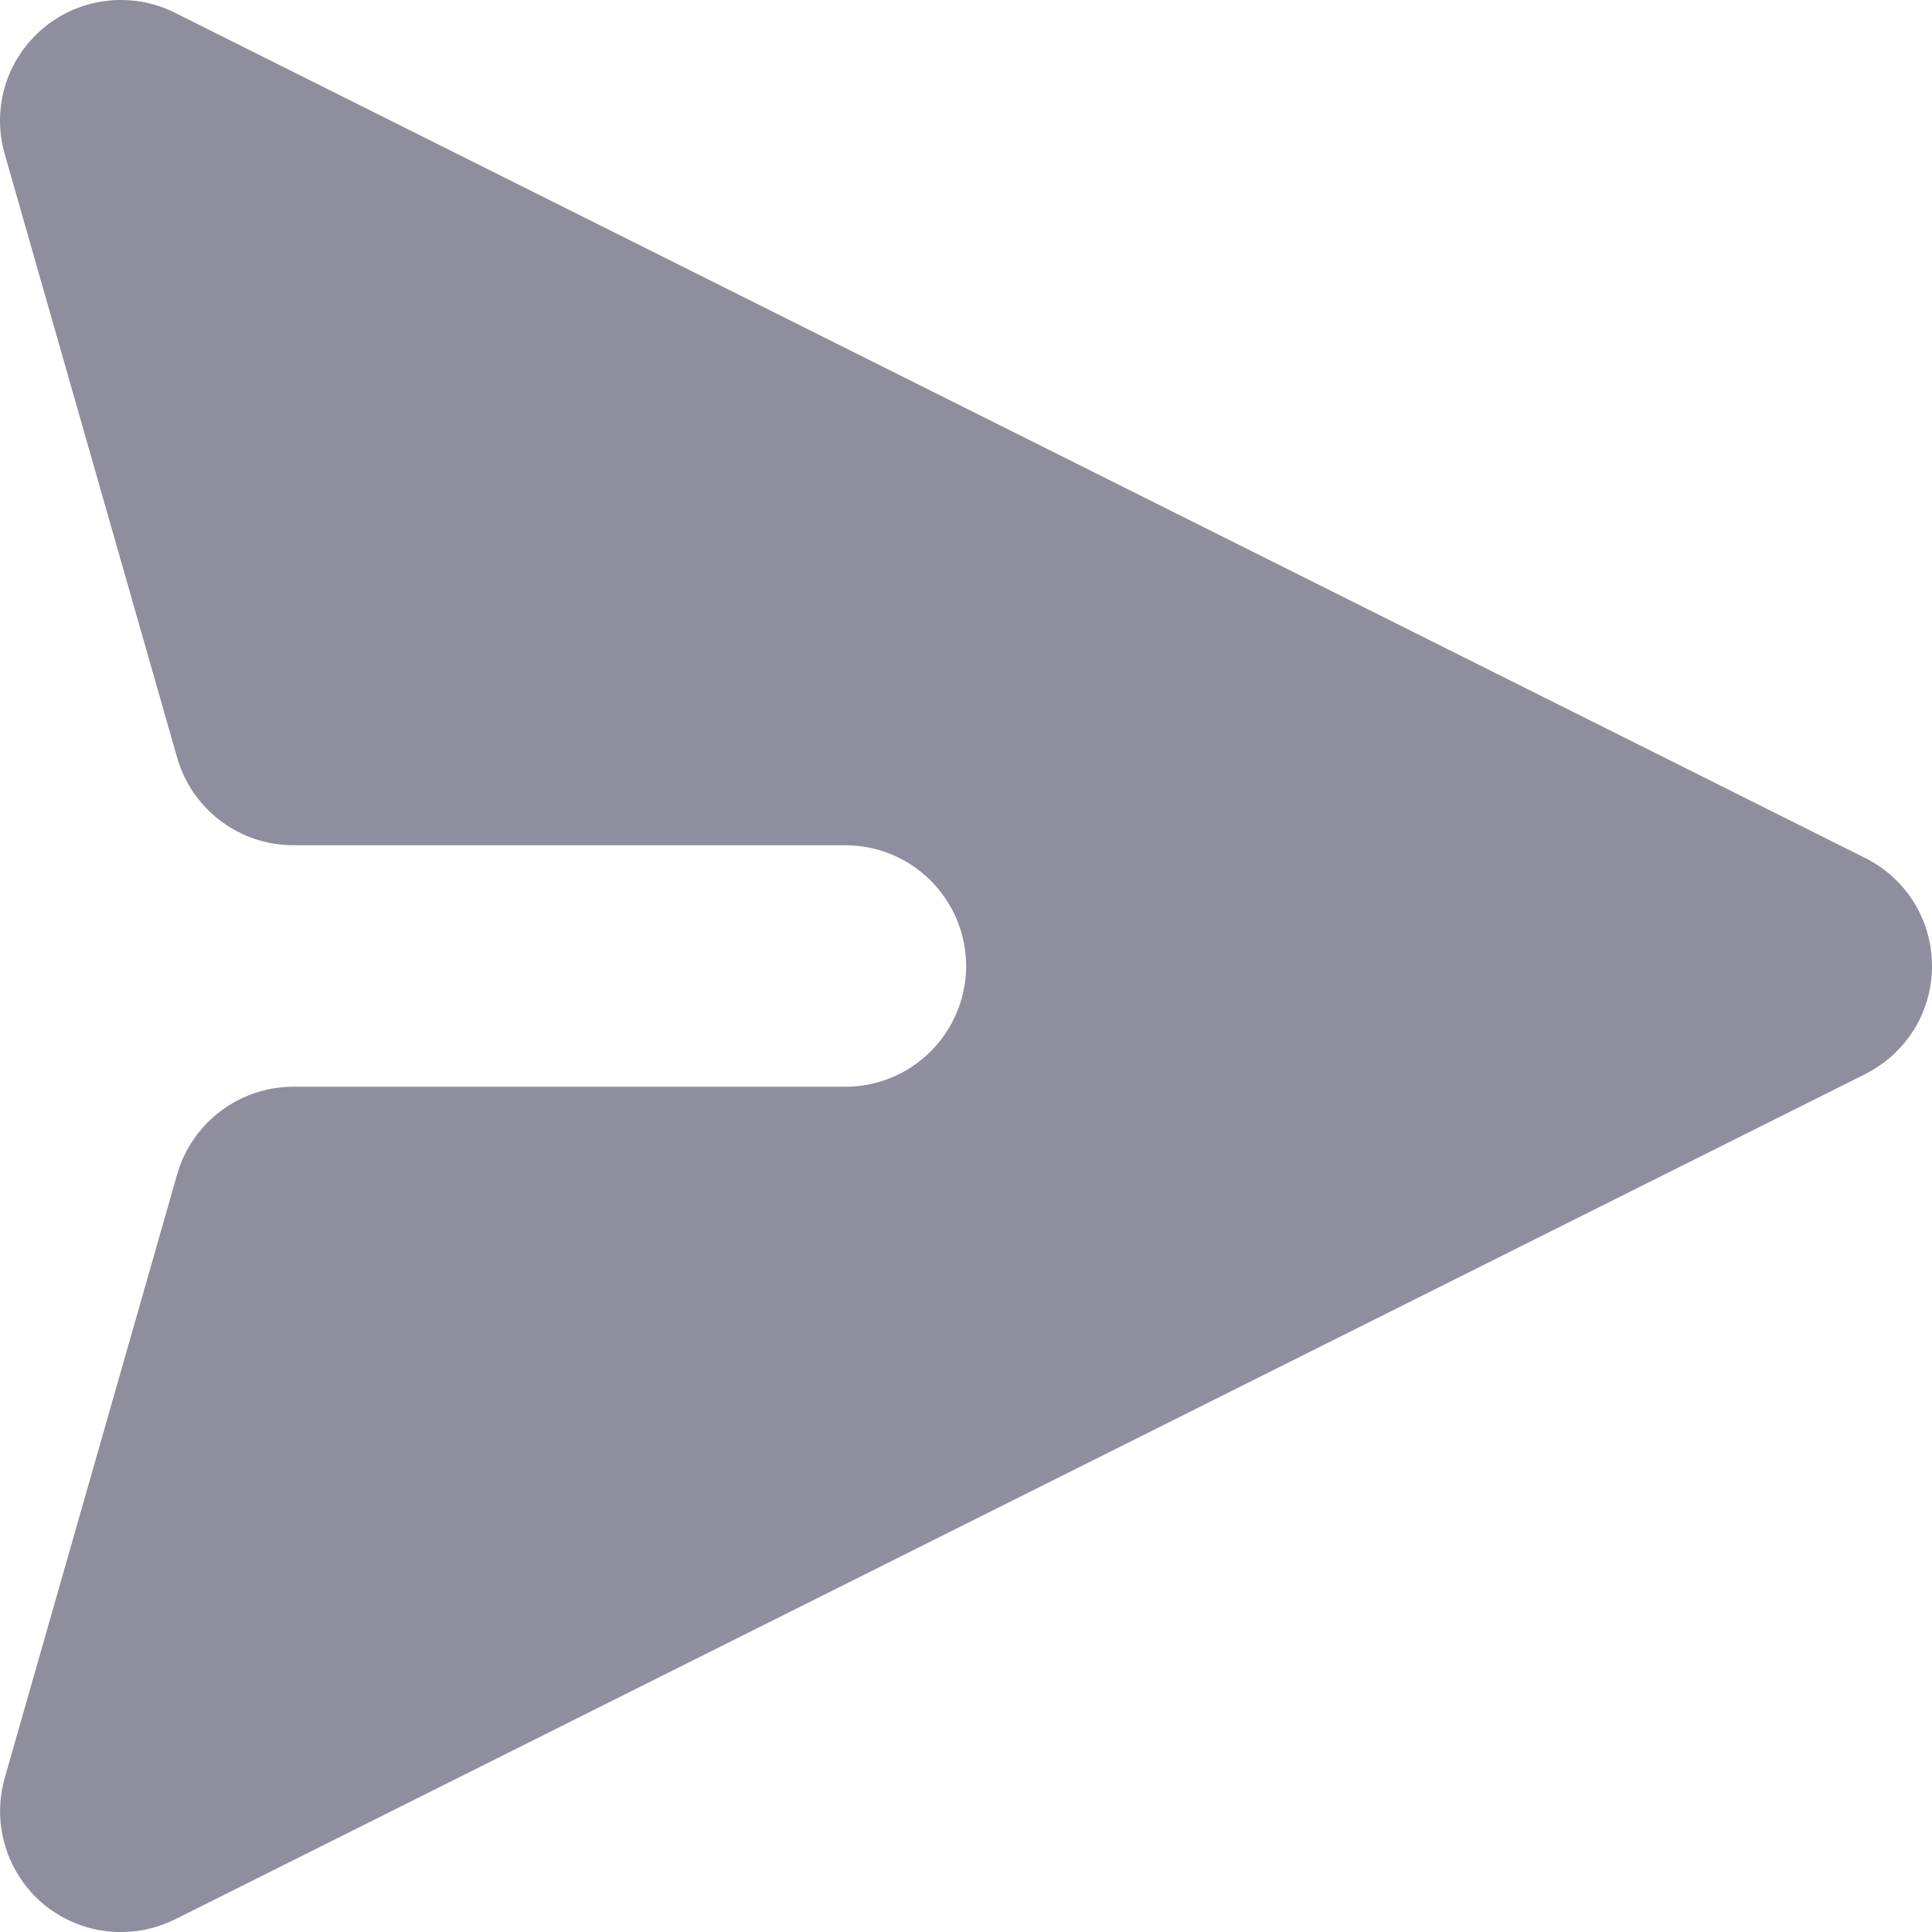 <svg width="14" height="14" viewBox="0 0 14 14" fill="none" xmlns="http://www.w3.org/2000/svg">
<path d="M13.517 7.782C13.662 7.71 13.784 7.598 13.87 7.46C13.955 7.322 14 7.162 14 7C14 6.838 13.955 6.679 13.87 6.54C13.784 6.402 13.662 6.29 13.517 6.218L1.267 0.092C1.115 0.016 0.944 -0.014 0.775 0.006C0.606 0.025 0.447 0.093 0.316 0.202C0.186 0.31 0.089 0.454 0.039 0.616C-0.011 0.779 -0.013 0.952 0.034 1.115L1.284 5.491C1.336 5.673 1.447 5.834 1.599 5.949C1.751 6.063 1.936 6.125 2.126 6.125L6.126 6.125C6.358 6.125 6.58 6.217 6.744 6.381C6.908 6.545 7.001 6.768 7.001 7C7.001 7.232 6.908 7.455 6.744 7.619C6.58 7.783 6.358 7.875 6.126 7.875L2.126 7.875C1.936 7.875 1.751 7.937 1.599 8.051C1.447 8.166 1.336 8.327 1.284 8.509L0.034 12.885C-0.012 13.048 -0.011 13.221 0.04 13.383C0.09 13.546 0.186 13.69 0.316 13.799C0.447 13.907 0.606 13.975 0.775 13.995C0.944 14.014 1.115 13.984 1.267 13.909L13.517 7.783L13.517 7.782Z" fill="#8E8E9E"/>
</svg>
